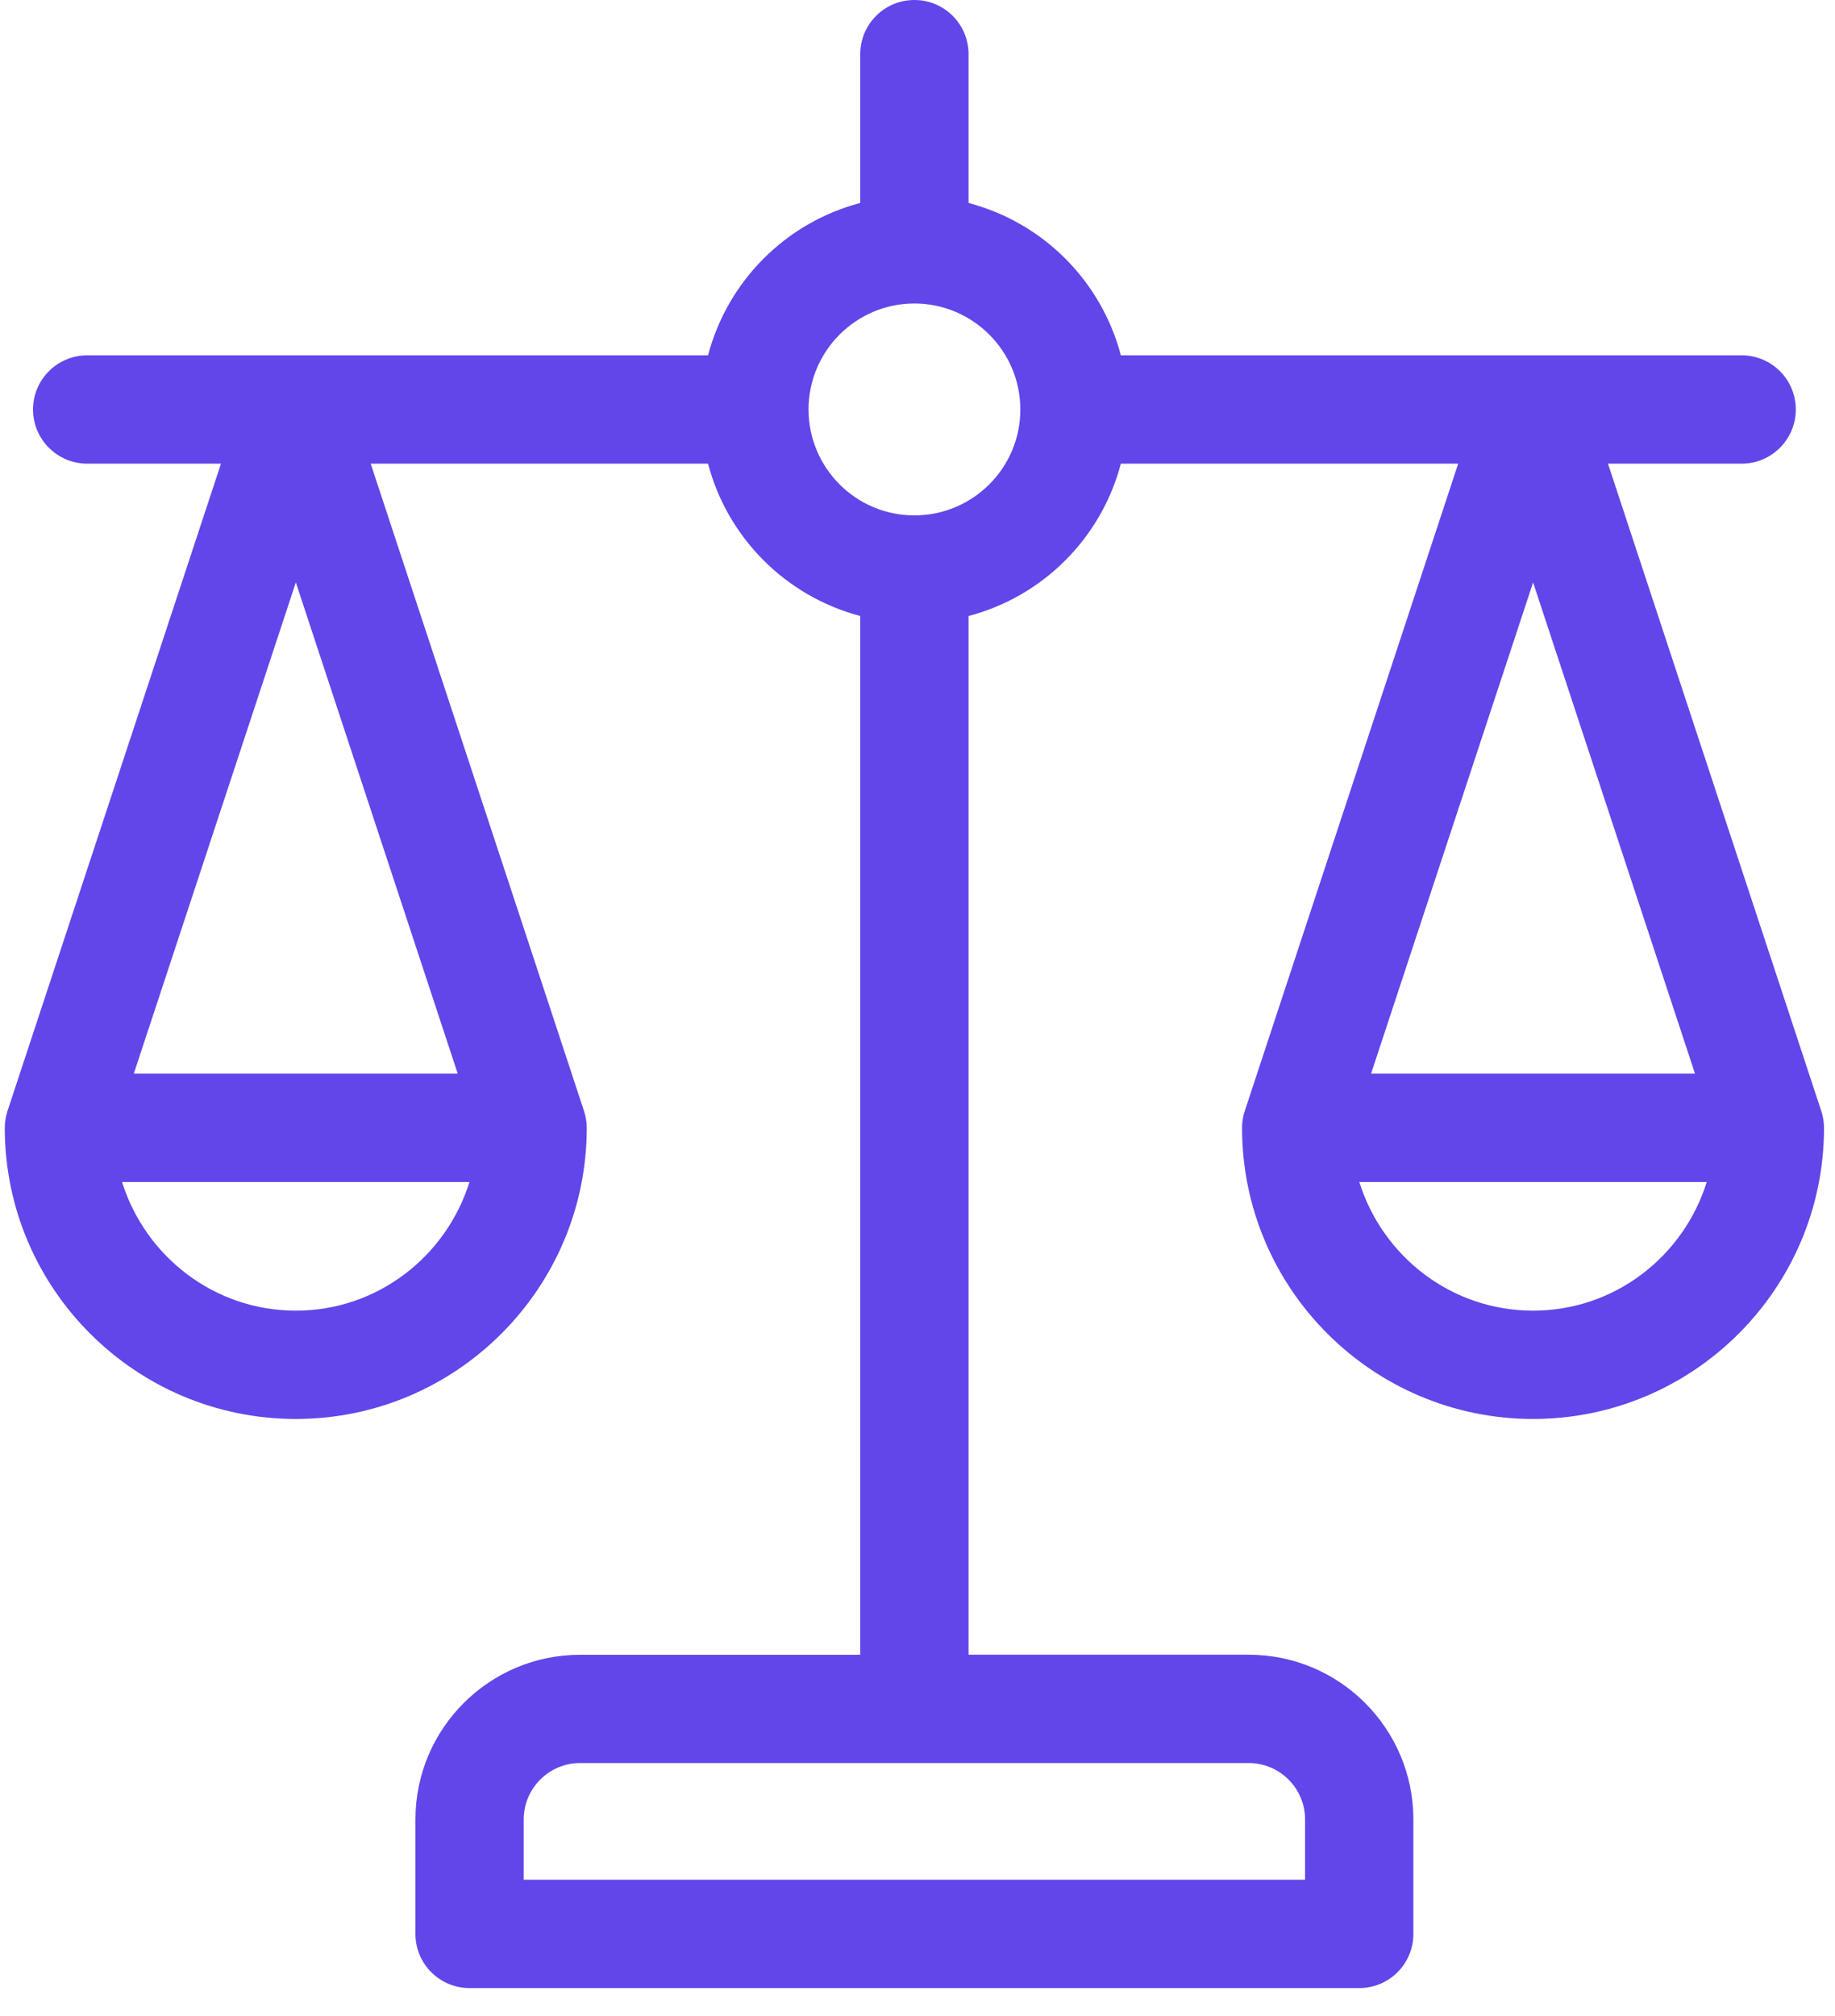 <svg width="61" height="67" viewBox="0 0 61 67" fill="none" xmlns="http://www.w3.org/2000/svg">
<path d="M60.543 36.922L53.453 15.41H57.897C58.893 15.41 59.697 14.602 59.697 13.61C59.697 12.614 58.893 11.81 57.897 11.81H37.26C36.61 9.335 34.672 7.398 32.197 6.746V1.8C32.197 0.805 31.392 0 30.397 0C29.401 0 28.597 0.805 28.597 1.8V6.746C26.125 7.396 24.189 9.335 23.537 11.81H2.898C1.906 11.81 1.098 12.614 1.098 13.61C1.098 14.602 1.906 15.41 2.898 15.41H7.346L0.25 36.922C0.191 37.105 0.159 37.294 0.159 37.485C0.159 42.822 4.5 47.16 9.834 47.16C15.167 47.16 19.505 42.822 19.505 37.485C19.505 37.296 19.473 37.105 19.413 36.922L12.323 15.41H23.537C24.187 17.881 26.122 19.818 28.597 20.473V54.997H19.284C16.263 54.997 13.81 57.451 13.81 60.471V64.274C13.81 65.27 14.614 66.074 15.61 66.074H45.184C46.179 66.074 46.984 65.27 46.984 64.274V60.469C46.984 57.449 44.53 54.995 41.51 54.995H32.197V20.473C34.672 19.823 36.609 17.883 37.26 15.41H48.474L41.38 36.922C41.321 37.105 41.289 37.294 41.289 37.485C41.289 42.822 45.627 47.16 50.964 47.16C56.297 47.16 60.635 42.822 60.635 37.485C60.635 37.294 60.603 37.105 60.543 36.922ZM9.834 19.357L15.216 35.683H4.448L9.834 19.357ZM9.834 43.56C7.116 43.56 4.831 41.753 4.057 39.285H15.606C14.836 41.753 12.552 43.56 9.834 43.56ZM43.384 60.469V62.473H17.41V60.469C17.41 59.436 18.25 58.595 19.284 58.595H41.51C42.543 58.595 43.384 59.436 43.384 60.469ZM30.4 17.129C30.397 17.129 30.397 17.129 30.397 17.129H30.393C28.453 17.129 26.878 15.55 26.878 13.61C26.878 11.666 28.456 10.087 30.397 10.087C32.337 10.087 33.919 11.666 33.919 13.61C33.919 15.55 32.341 17.129 30.4 17.129ZM50.964 19.357L56.346 35.683H45.578L50.964 19.357ZM50.964 43.56C48.242 43.56 45.958 41.753 45.187 39.285H56.736C55.966 41.753 53.682 43.56 50.964 43.56Z" fill="#6246E9"/>
</svg>
